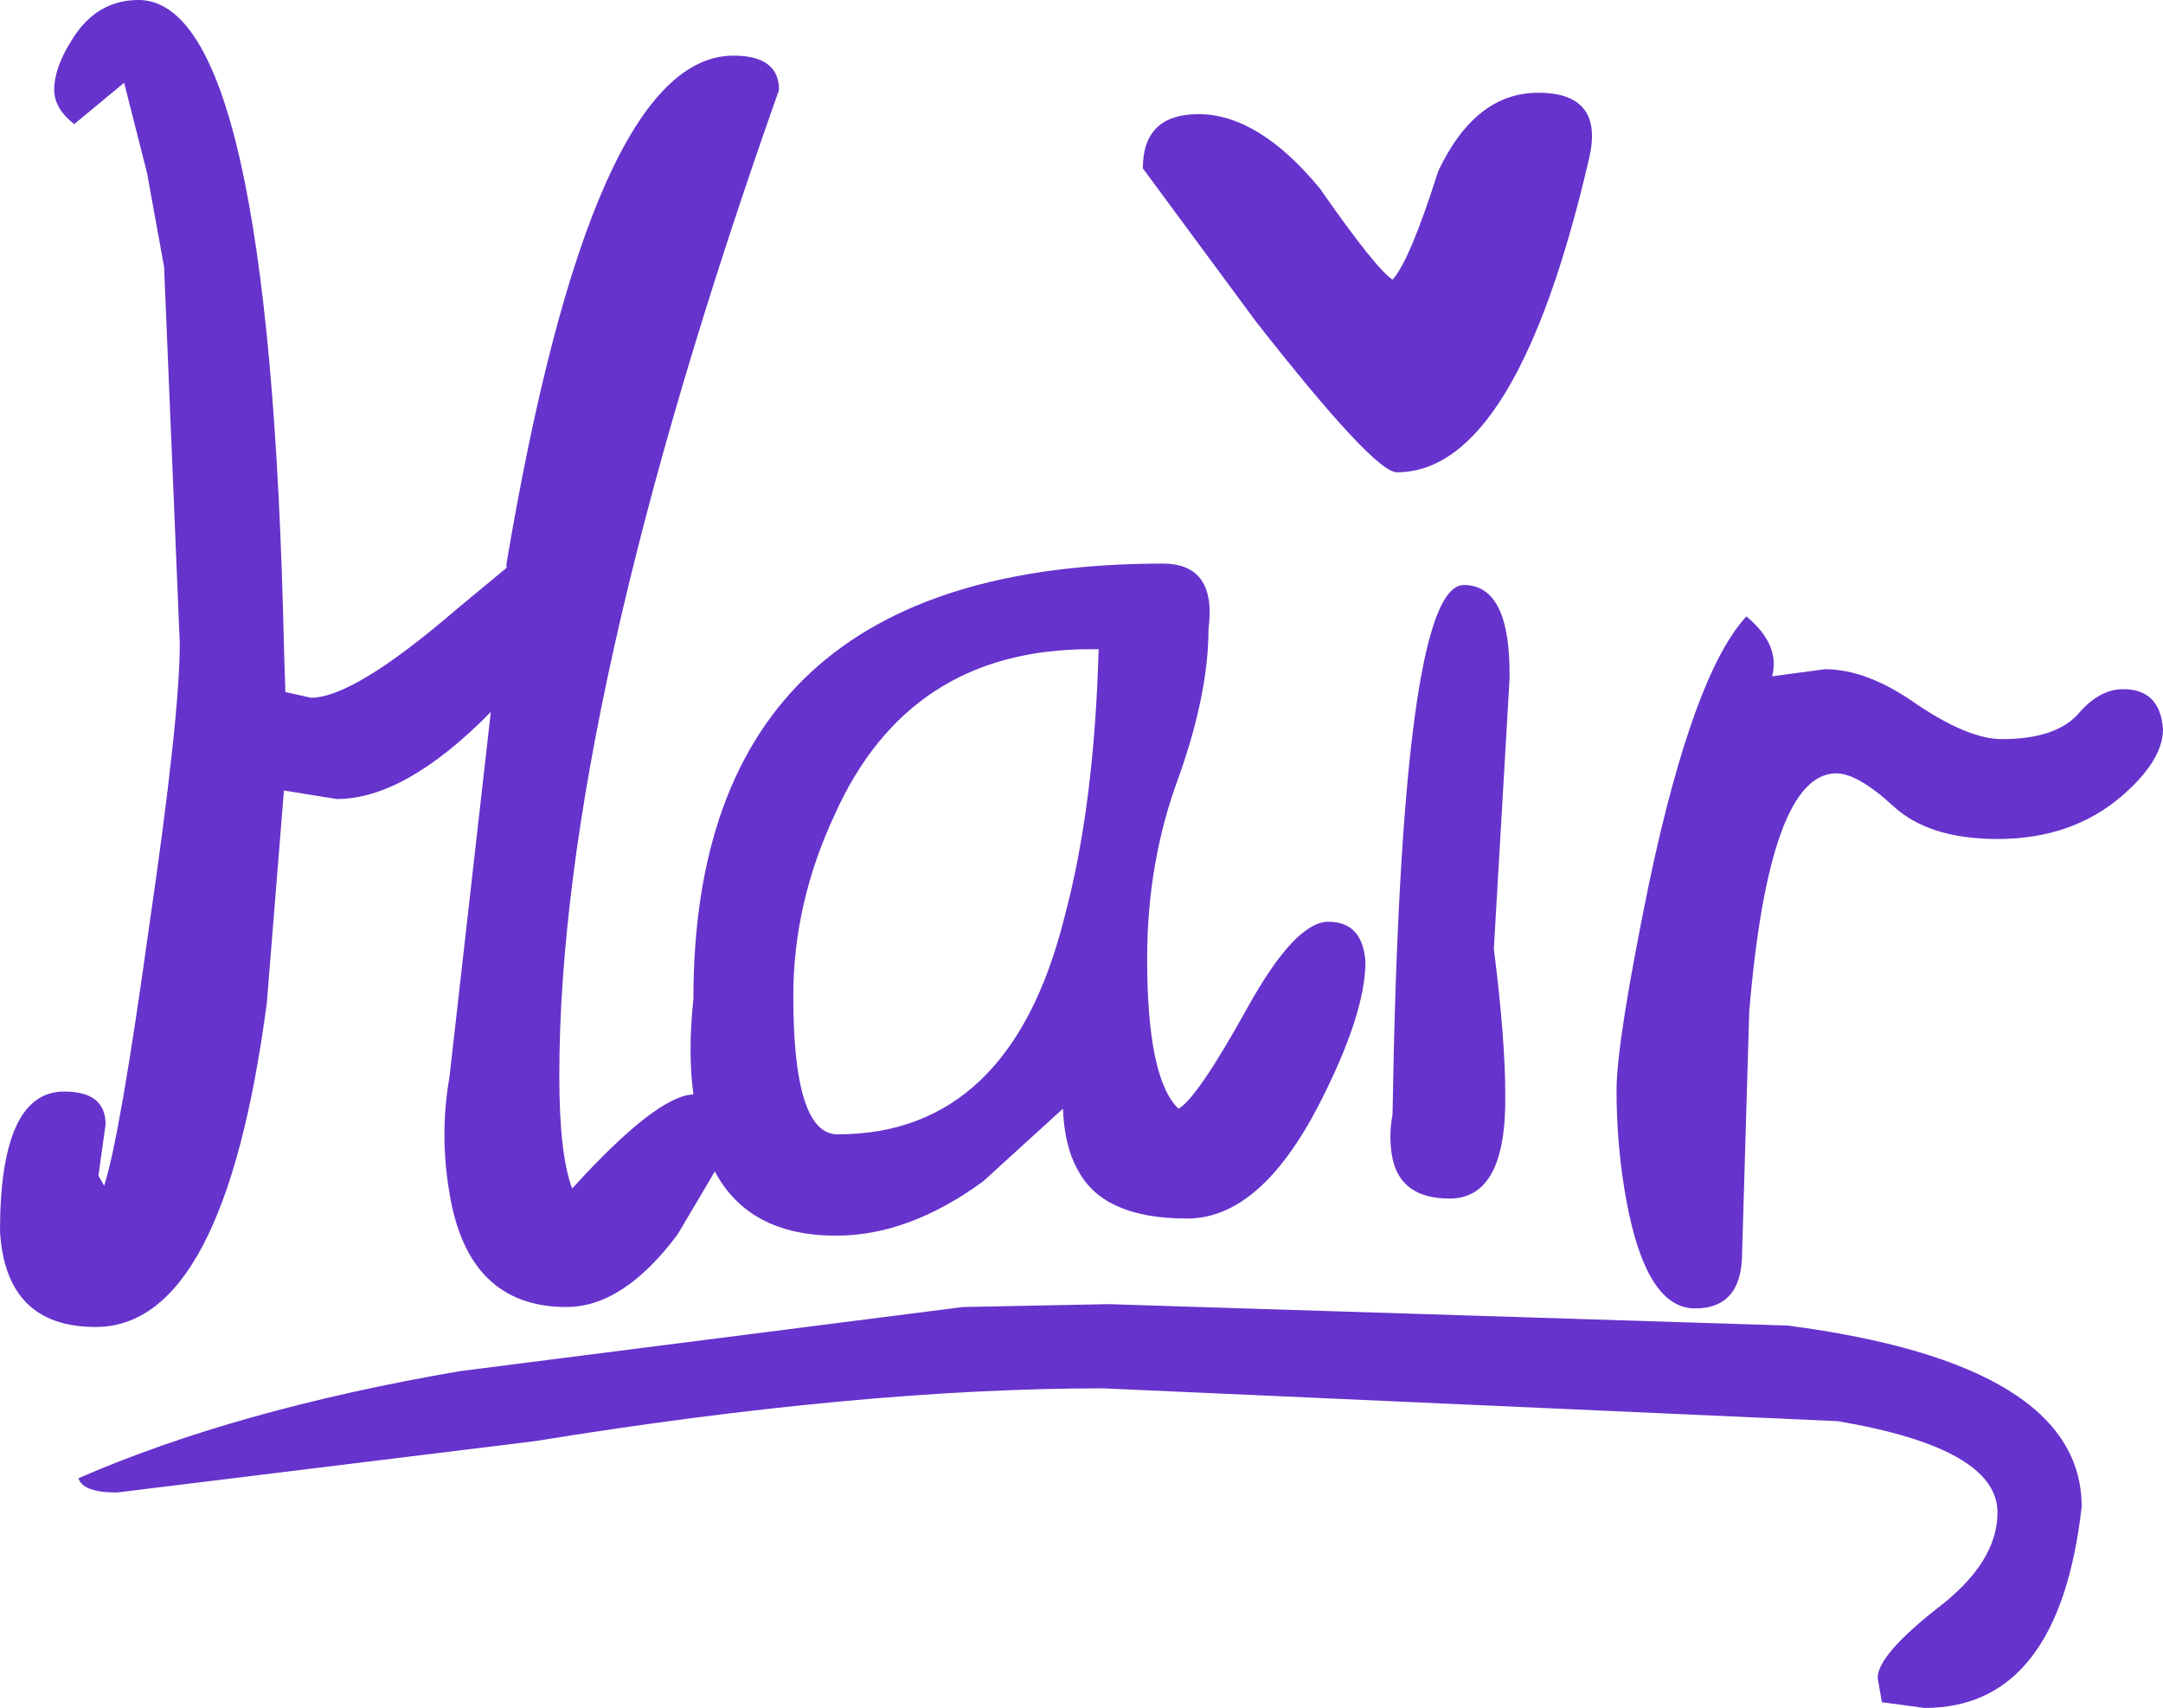 <?xml version="1.0" encoding="UTF-8" standalone="no"?>
<svg xmlns:xlink="http://www.w3.org/1999/xlink" height="59.85px" width="75.8px" xmlns="http://www.w3.org/2000/svg">
  <g transform="matrix(1.0, 0.0, 0.0, 1.0, 0.0, 0.0)">
    <path d="M27.3 3.15 Q19.6 24.9 19.6 37.7 19.6 40.45 20.05 41.65 23.0 38.4 24.3 38.35 24.1 36.9 24.3 35.0 24.3 19.75 40.75 19.75 42.65 19.75 42.35 22.05 42.35 24.3 41.3 27.25 40.2 30.2 40.2 33.6 40.2 37.8 41.3 38.85 41.95 38.5 43.75 35.25 45.4 32.3 46.55 32.3 47.75 32.3 47.85 33.7 47.85 35.55 46.2 38.75 44.15 42.7 41.6 42.7 38.7 42.7 37.8 41.05 37.3 40.2 37.25 38.85 L34.45 41.4 Q31.85 43.3 29.3 43.3 26.25 43.3 25.05 41.05 L23.75 43.25 Q21.85 45.8 19.85 45.8 16.4 45.8 15.75 41.8 15.4 39.75 15.75 37.75 L17.2 24.95 Q14.2 28.0 11.8 28.0 L9.95 27.7 9.35 35.15 Q7.85 46.5 3.35 46.5 0.2 46.5 0.0 43.15 0.0 38.25 2.25 38.25 3.7 38.25 3.7 39.4 L3.45 41.2 3.65 41.55 Q4.2 39.85 5.2 32.65 6.3 25.15 6.3 22.55 L5.75 9.35 5.15 6.05 4.35 2.9 2.6 4.35 Q1.9 3.8 1.9 3.15 1.9 2.35 2.55 1.35 3.4 0.0 4.85 0.0 9.45 0.0 9.95 22.65 L10.0 24.25 10.9 24.45 Q12.4 24.45 16.0 21.35 L17.75 19.9 17.75 19.75 Q20.75 1.95 25.7 1.95 27.3 1.95 27.3 3.15 M53.9 3.25 Q56.2 3.25 55.7 5.5 53.15 16.55 48.95 16.55 48.15 16.55 44.0 11.25 L40.05 5.9 Q40.05 4.0 42.0 4.0 44.1 4.0 46.25 6.6 48.2 9.4 48.8 9.8 49.4 9.15 50.4 6.0 51.7 3.25 53.9 3.25 M74.4 24.15 Q75.7 24.15 75.8 25.55 75.8 26.65 74.35 27.9 72.6 29.4 70.0 29.4 67.6 29.4 66.35 28.25 65.1 27.1 64.35 27.1 62.0 27.1 61.3 35.45 L61.05 43.9 Q61.05 45.85 59.4 45.85 57.7 45.85 57.0 42.1 56.65 40.2 56.65 38.2 56.65 36.5 57.8 30.9 59.35 23.6 61.2 21.6 62.4 22.6 62.1 23.7 L63.95 23.45 Q65.45 23.45 67.2 24.7 69.0 25.9 70.15 25.9 72.0 25.9 72.8 25.05 73.55 24.15 74.4 24.15 M65.95 59.65 L65.8 58.8 Q65.8 58.0 67.9 56.35 70.0 54.75 70.0 53.0 70.0 50.75 64.4 49.8 L38.65 48.65 Q30.15 48.65 18.75 50.5 L4.1 52.3 Q2.9 52.3 2.75 51.8 8.25 49.4 16.1 48.05 L33.75 45.8 38.85 45.7 62.65 46.45 Q72.95 47.8 72.95 52.8 72.15 59.85 67.45 59.85 L65.95 59.65 M52.9 23.8 L52.35 33.25 Q52.75 36.4 52.75 38.35 52.8 42.0 50.8 42.0 49.1 42.0 48.8 40.6 48.65 39.85 48.8 39.05 49.1 20.5 51.3 20.5 52.95 20.5 52.9 23.8 M38.2 22.75 Q31.85 22.75 29.25 28.55 27.8 31.65 27.8 34.9 27.8 39.75 29.35 39.75 35.4 39.75 37.3 32.15 38.35 28.25 38.5 22.75 L38.2 22.75" fill="#6633cc" fill-rule="evenodd" stroke="none"/>
  </g>
</svg>
